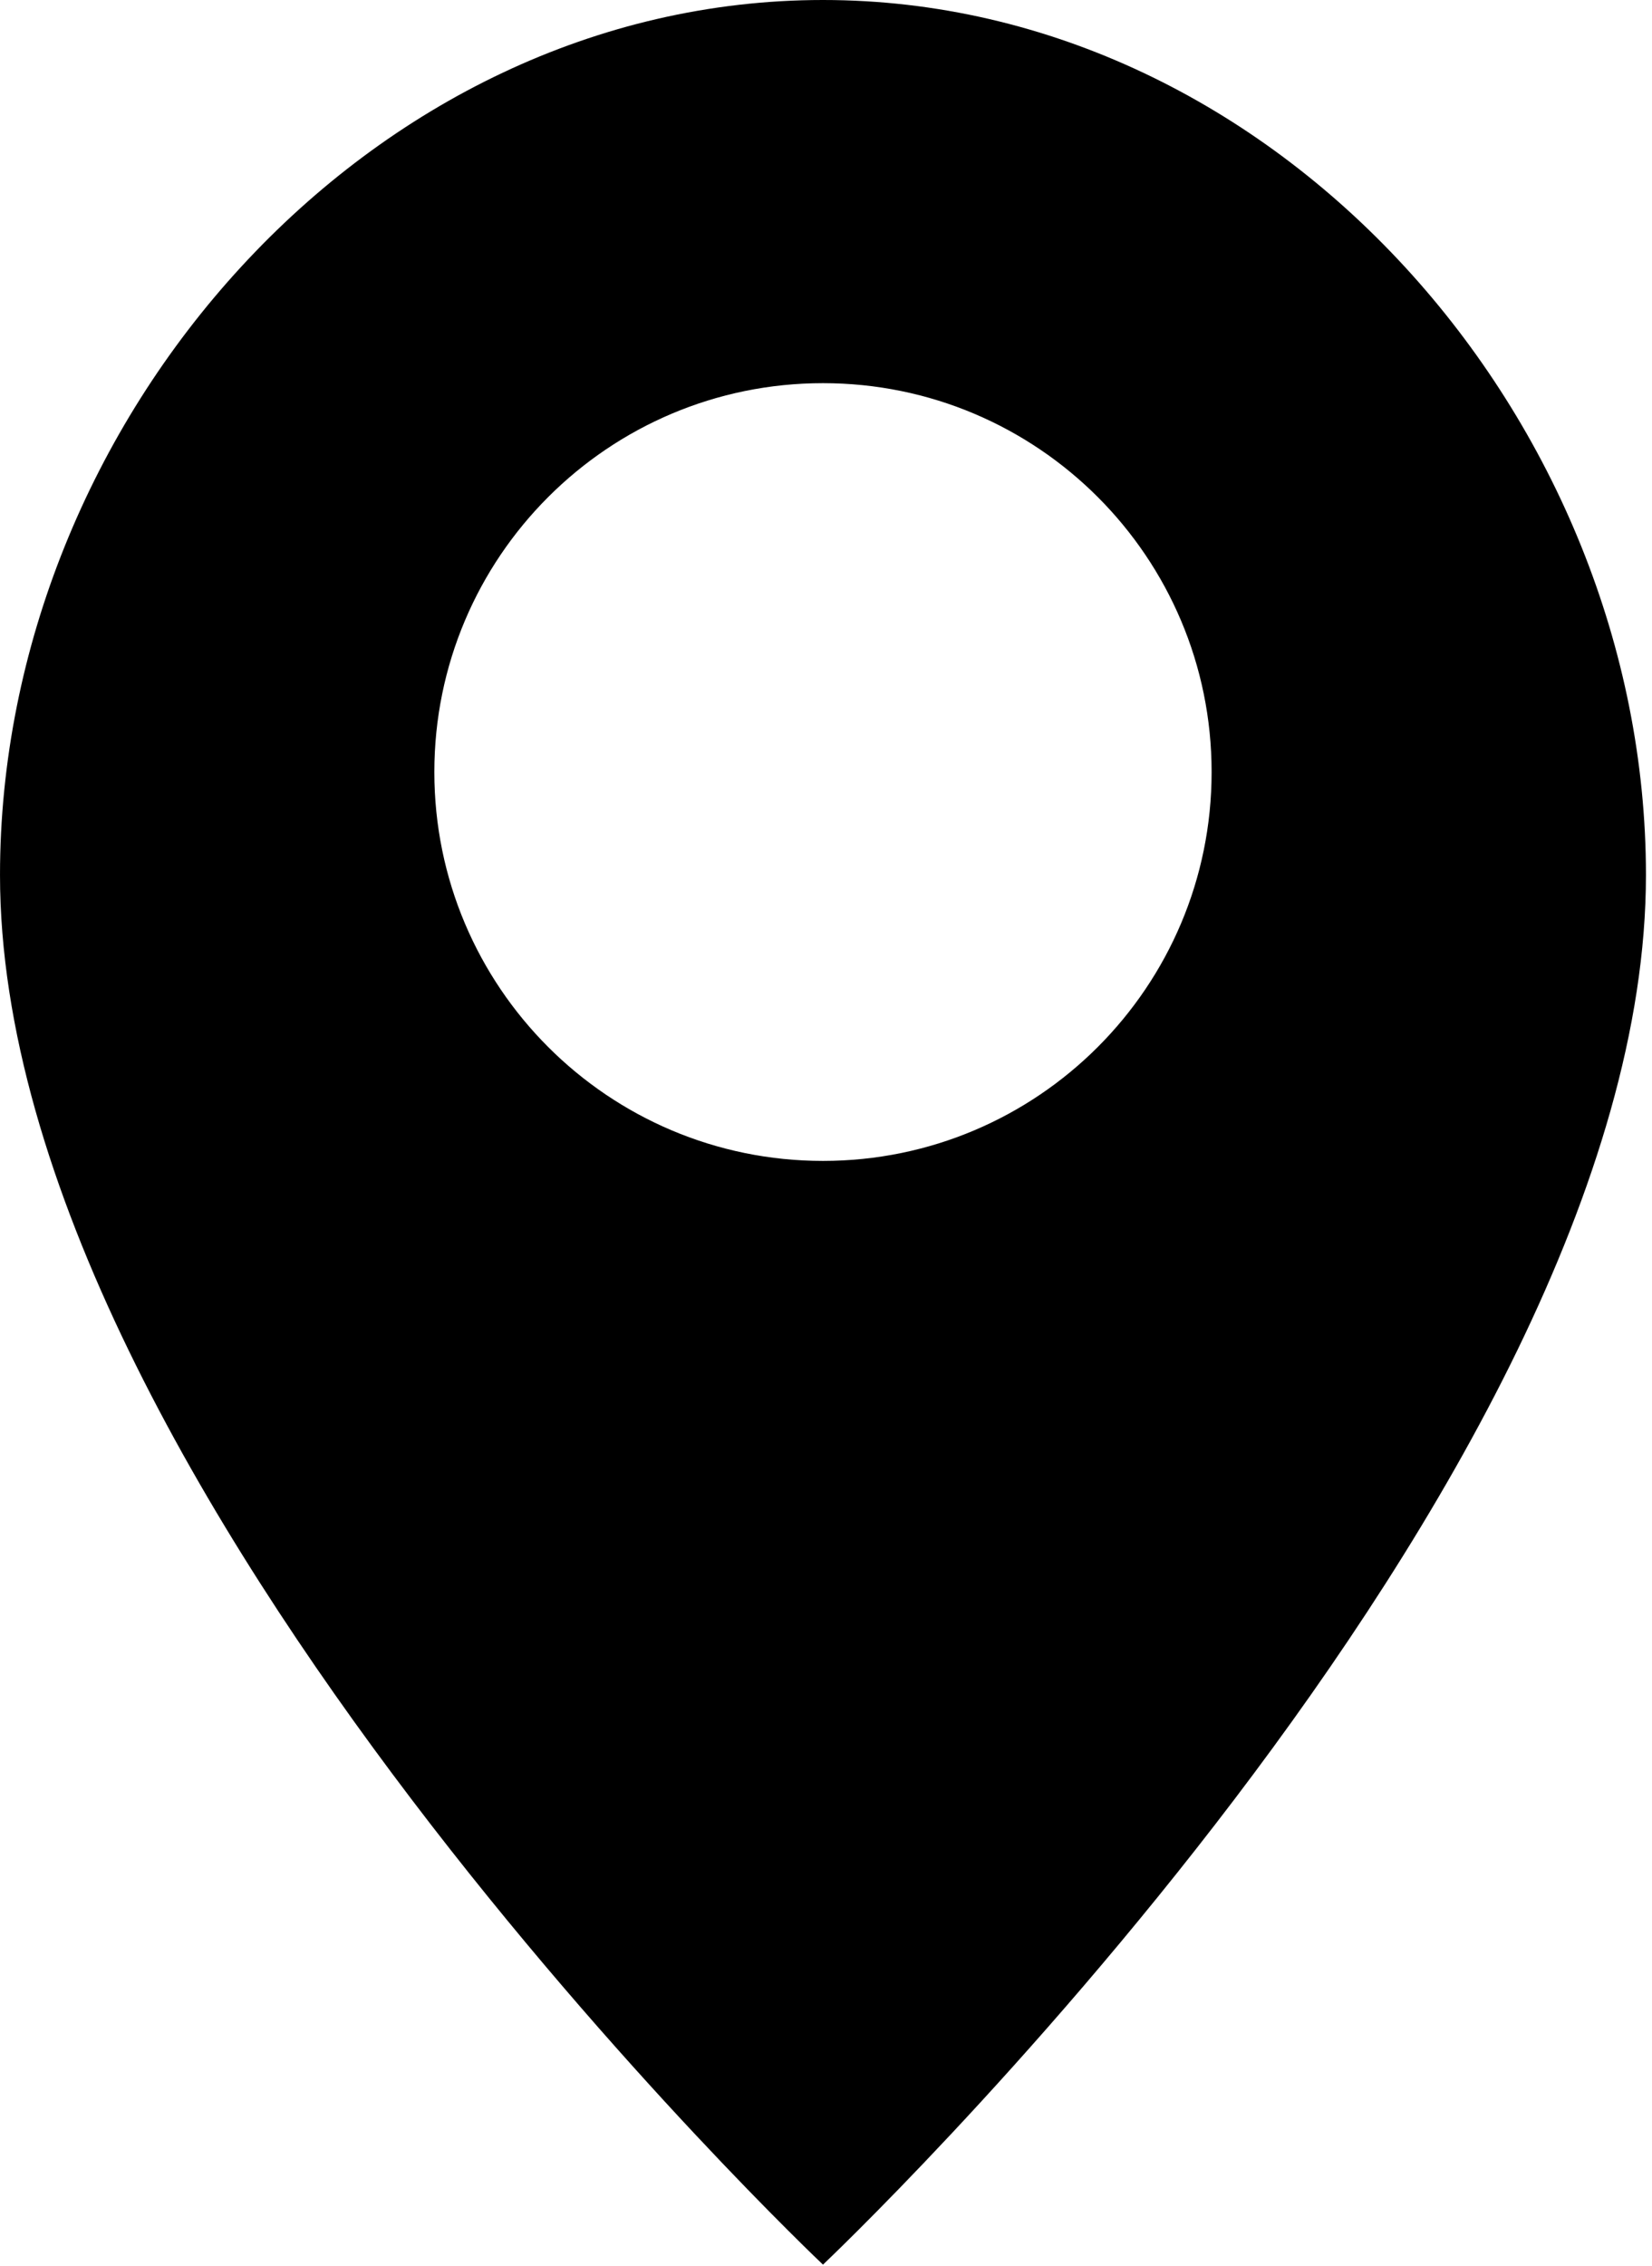 <?xml version="1.0" encoding="UTF-8" standalone="no"?>
<!DOCTYPE svg PUBLIC "-//W3C//DTD SVG 1.1//EN" "http://www.w3.org/Graphics/SVG/1.1/DTD/svg11.dtd">
<svg width="100%" height="100%" viewBox="0 0 240 329" version="1.1" xmlns="http://www.w3.org/2000/svg" xmlns:xlink="http://www.w3.org/1999/xlink" xml:space="preserve" xmlns:serif="http://www.serif.com/" style="fill-rule:evenodd;clip-rule:evenodd;stroke-linejoin:round;stroke-miterlimit:2;">
    <g transform="matrix(1,0,0,1,-4791.66,-180.359)">
        <g transform="matrix(1,0,0,1,19.181,14.934)">
            <path d="M4892.04,333.974C4860.86,333.974 4835.58,308.696 4835.58,277.514C4835.58,246.332 4860.86,221.055 4892.04,221.055C4923.22,221.055 4948.5,246.332 4948.5,277.514C4948.5,308.696 4923.22,333.974 4892.04,333.974ZM4892.04,165.425C4826.01,165.425 4772.48,226.427 4772.48,292.459C4772.48,381.3 4892.04,494.219 4892.04,494.219C4892.04,494.219 5011.6,381.3 5011.6,292.459C5011.6,226.427 4958.07,165.425 4892.04,165.425Z" style="fill-rule:nonzero;"/>
        </g>
    </g>
</svg>
